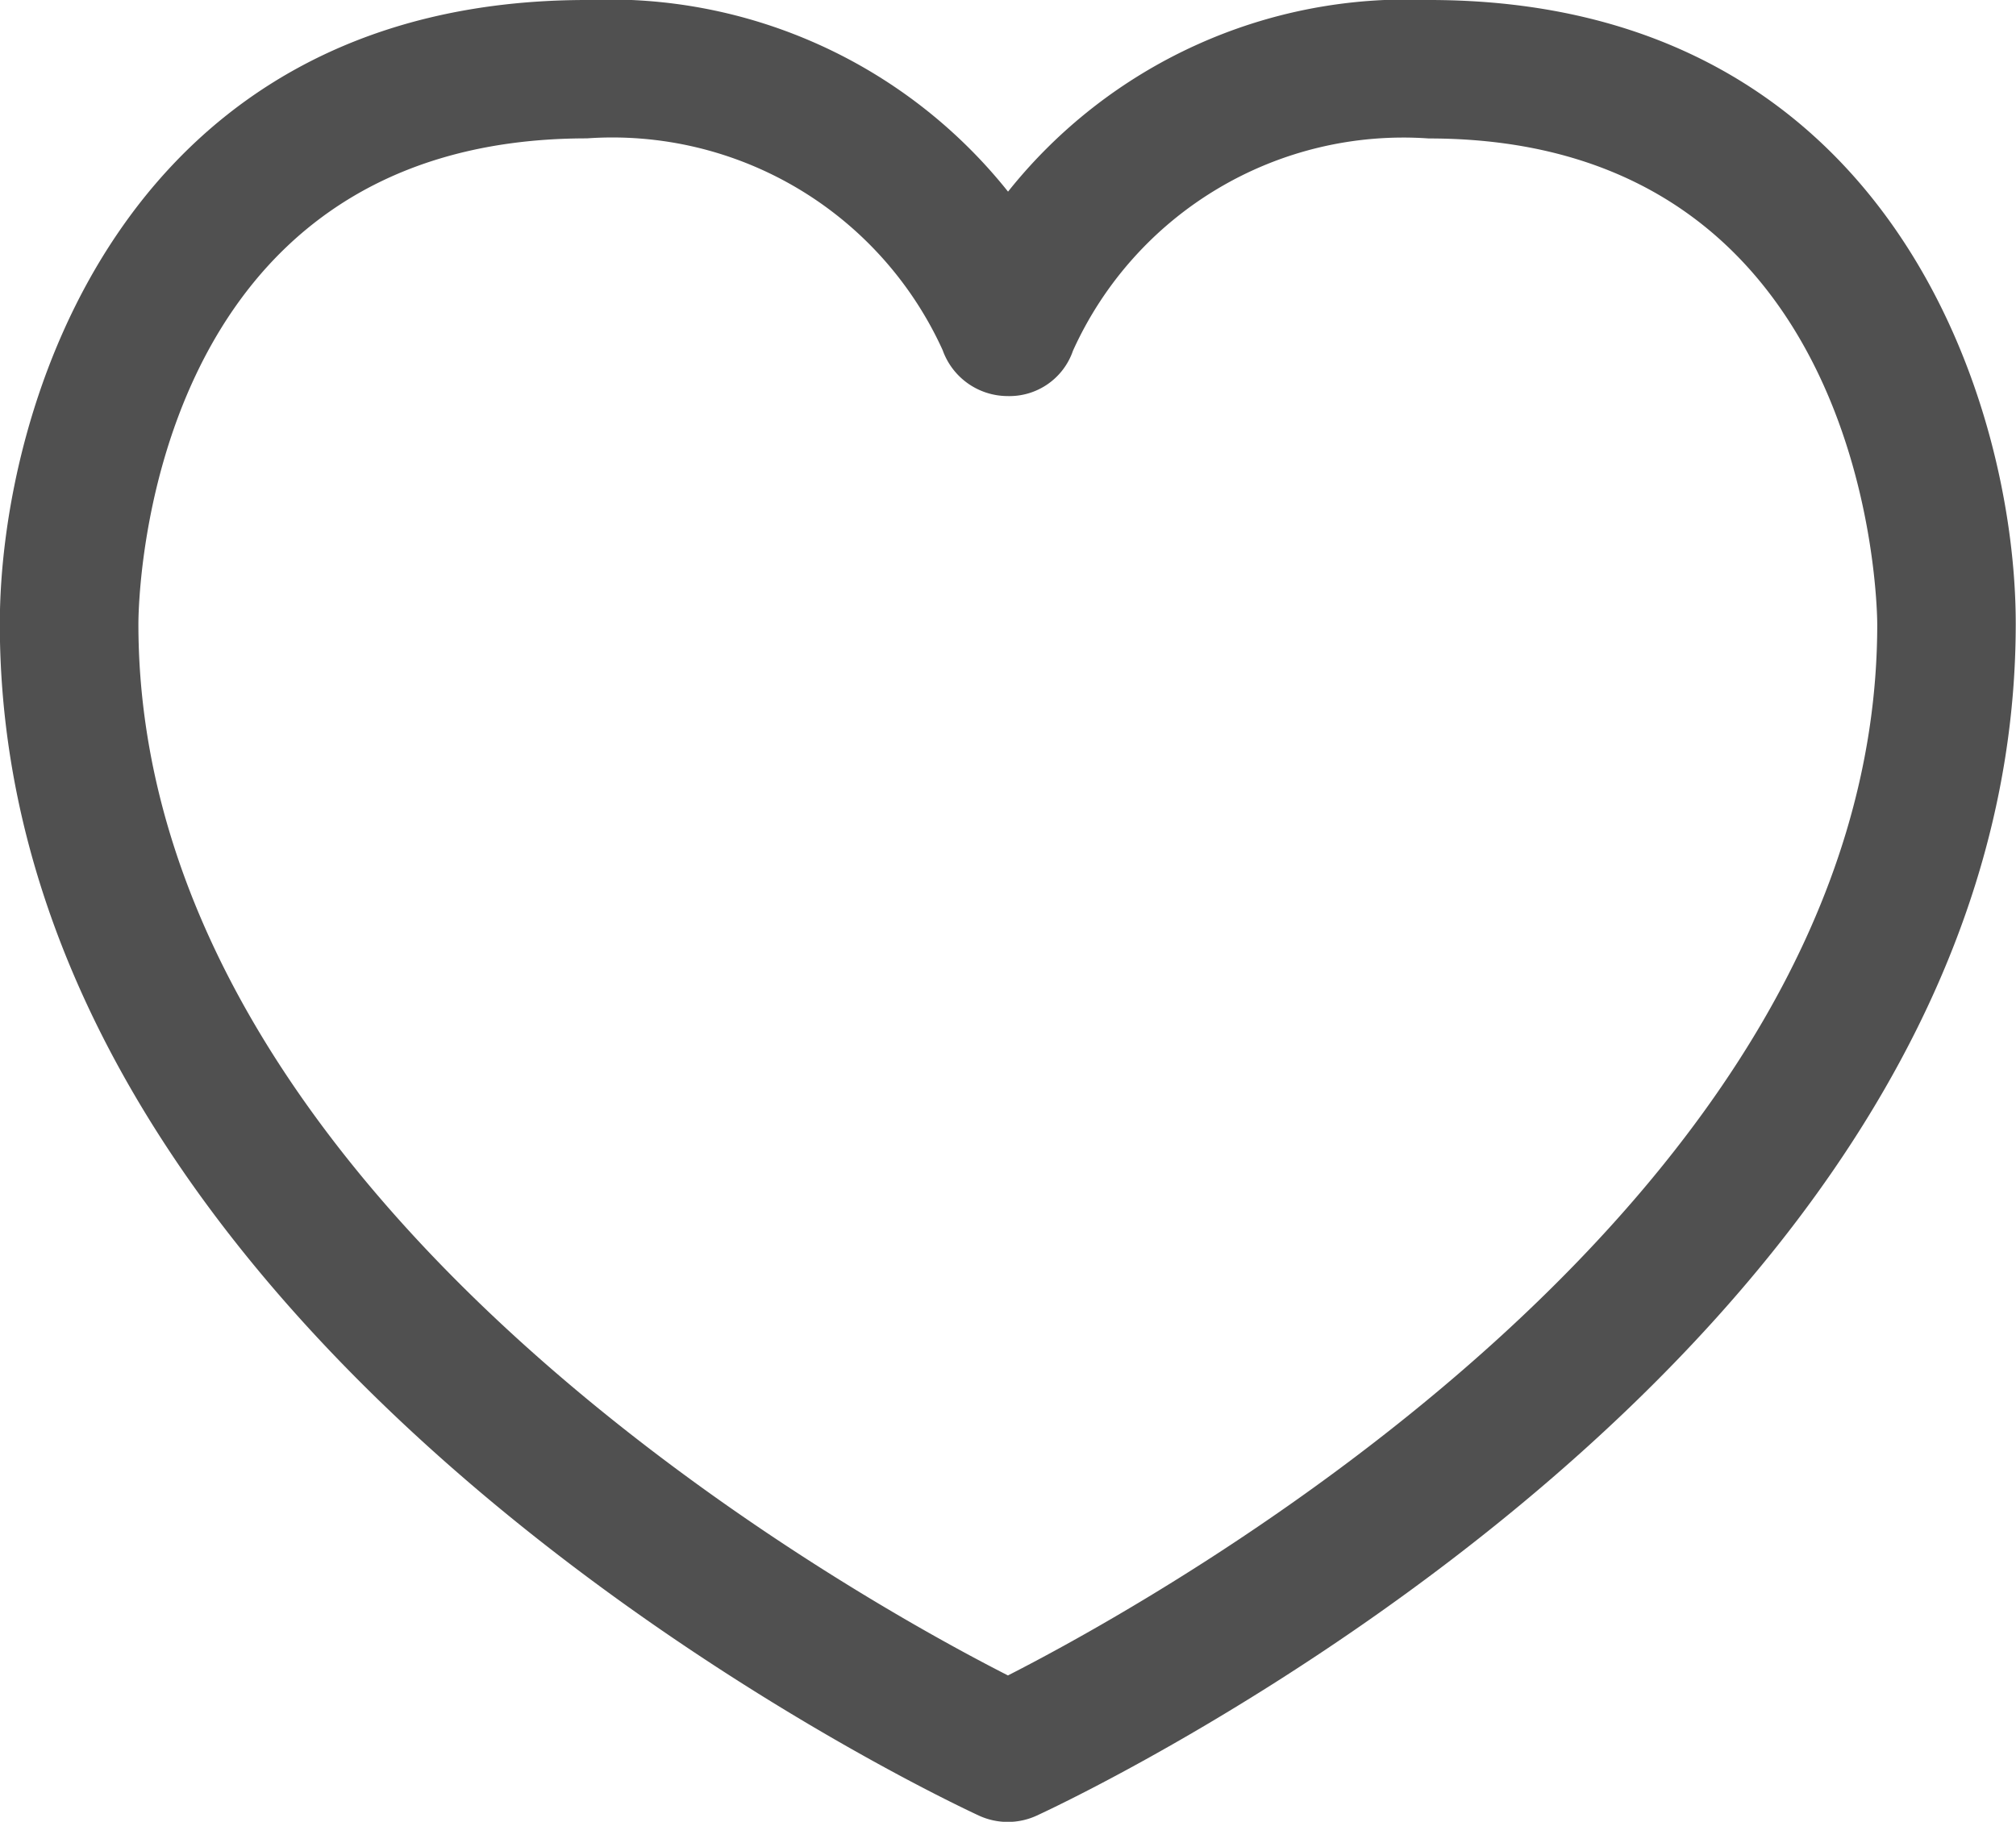 <svg xmlns="http://www.w3.org/2000/svg" width="22.665" height="20.487" viewBox="0 0 22.665 20.487">
  <path id="Path_67" data-name="Path 67" d="M414.219,213.594a5.731,5.731,0,0,0-4.734,2.155,5.734,5.734,0,0,0-4.735-2.155c-5.219,0-6.6,4.59-6.6,7.017,0,8.226,10.558,13.191,11.007,13.4a.777.777,0,0,0,.651,0c.45-.207,11.006-5.172,11.006-13.4C420.817,218.184,419.438,213.594,414.219,213.594Zm-4.735,18.841c-1.734-.883-9.776-5.33-9.776-11.824,0-.223.058-5.461,5.042-5.461a4.079,4.079,0,0,1,4,2.382.777.777,0,0,0,.729.516.755.755,0,0,0,.736-.51,4.076,4.076,0,0,1,4-2.387c4.959,0,5.041,5.24,5.042,5.461C419.261,227.094,411.218,231.551,409.484,232.435Z" transform="translate(-398.152 -213.594)" fill="#505050"/>
</svg>
